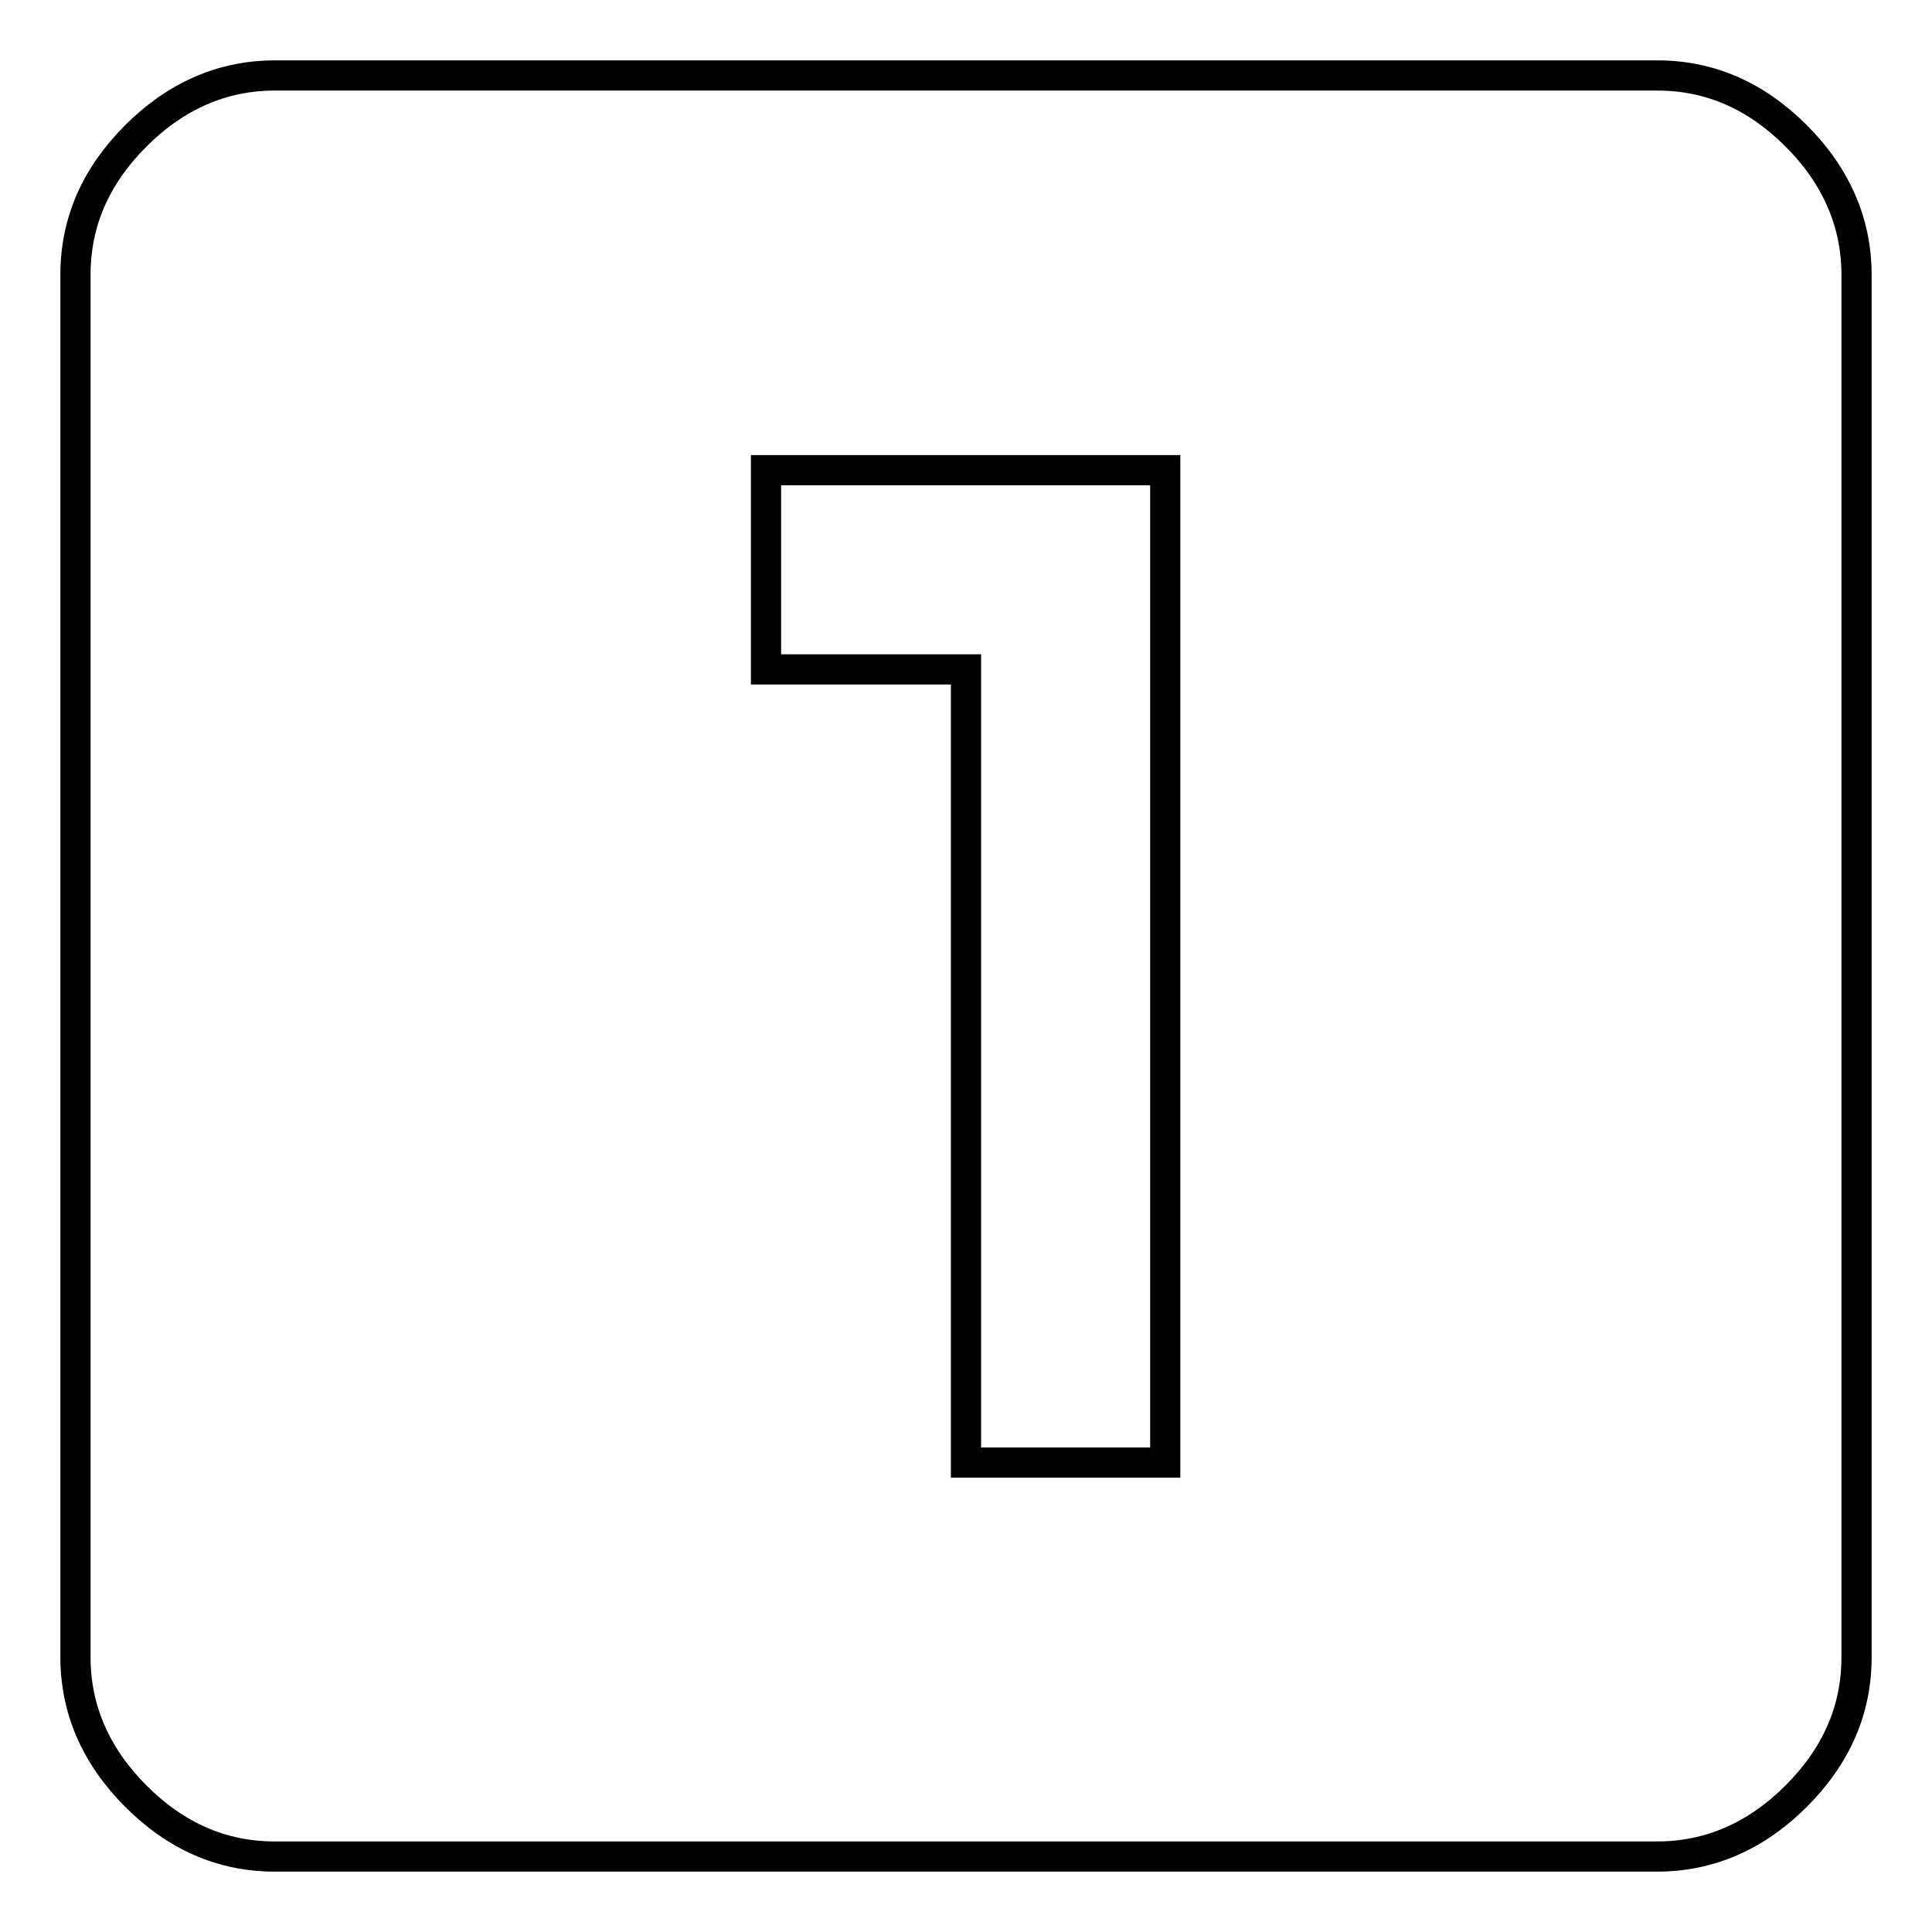 <?xml version="1.0" encoding="utf-8"?>
<!-- Svg Vector Icons : http://www.onlinewebfonts.com/icon -->
<!DOCTYPE svg PUBLIC "-//W3C//DTD SVG 1.1//EN" "http://www.w3.org/Graphics/SVG/1.1/DTD/svg11.dtd">
<svg version="1.1" xmlns="http://www.w3.org/2000/svg" xmlns:xlink="http://www.w3.org/1999/xlink" x="0px" y="0px" viewBox="0 0 256 256" enable-background="new 0 0 256 256" xml:space="preserve">
<g> <path stroke-width="4" fill-opacity="0" stroke="#000000"  d="M154.4,193.8V62.3h-52.9v26.4H128v105.1L154.4,193.8L154.4,193.8z M219.6,10c7,0,13.1,2.7,18.4,8 c5.3,5.3,8,11.5,8,18.4v183.2c0,7-2.7,13.1-8,18.4c-5.3,5.3-11.5,8-18.4,8H36.4c-7,0-13.1-2.7-18.4-8c-5.3-5.3-8-11.5-8-18.4V36.4 c0-7,2.7-13.1,8-18.4s11.5-8,18.4-8H219.6z"/></g>
</svg>
